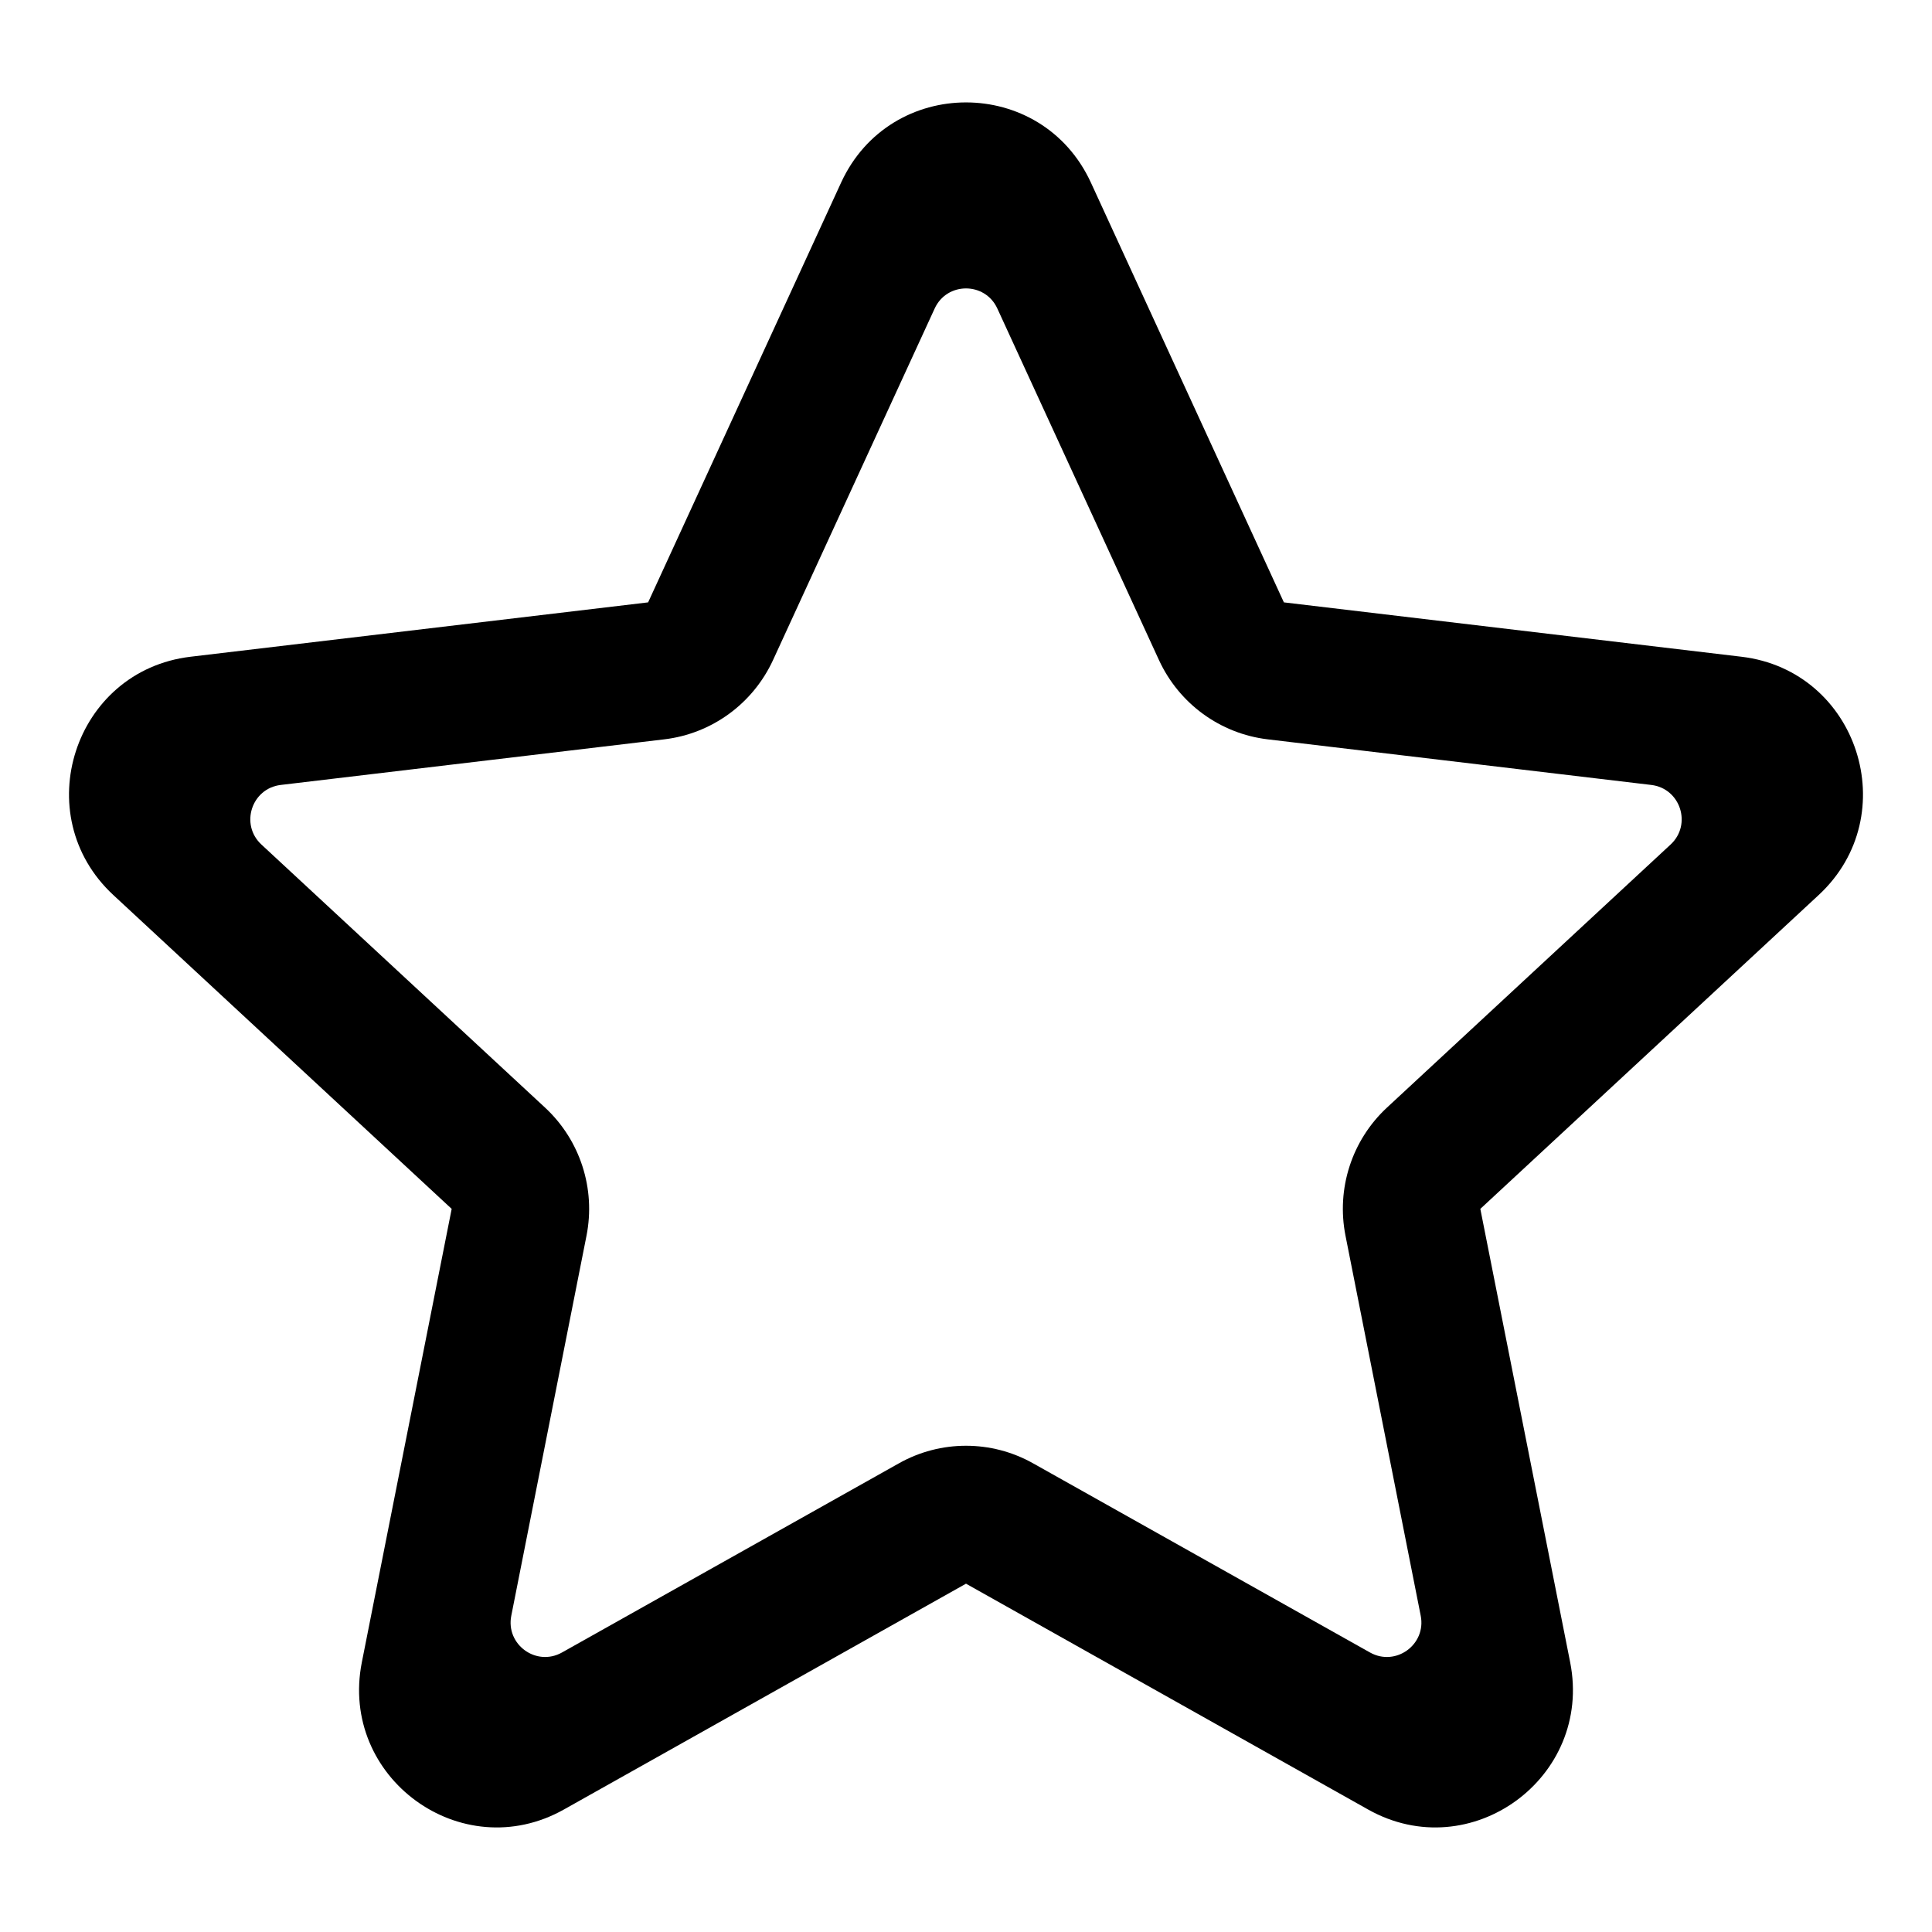 <?xml version="1.0" ?>
<svg width="800px" height="800px" viewBox="0 0 28 28" fill="none" xmlns="http://www.w3.org/2000/svg"><path clip-rule="evenodd" d="M12.19 2.646C12.903 1.097 15.097 1.097 15.81 2.646L18.607 8.73L25.239 9.518C26.928 9.719 27.606 11.813 26.358 12.971L21.454 17.52L22.756 24.091C23.087 25.764 21.312 27.058 19.828 26.225L14 22.952L8.172 26.225C6.688 27.058 4.913 25.764 5.244 24.091L6.546 17.52L1.642 12.971C0.394 11.813 1.072 9.719 2.761 9.518L9.393 8.73L12.19 2.646ZM14.454 4.471C14.276 4.083 13.724 4.083 13.546 4.471L11.203 9.567C10.912 10.198 10.316 10.633 9.628 10.715L4.069 11.376C3.646 11.426 3.476 11.949 3.788 12.239L7.899 16.052C8.408 16.524 8.635 17.227 8.5 17.909L7.41 23.416C7.327 23.835 7.773 24.158 8.145 23.949L13.027 21.208C13.631 20.868 14.369 20.868 14.973 21.208L19.855 23.949C20.227 24.158 20.673 23.835 20.59 23.416L19.5 17.909C19.365 17.227 19.592 16.524 20.101 16.052L24.212 12.239C24.524 11.949 24.354 11.426 23.931 11.376L18.372 10.715C17.684 10.633 17.088 10.198 16.797 9.567L14.454 4.471Z" fill="#000000" fill-rule="evenodd"/></svg>